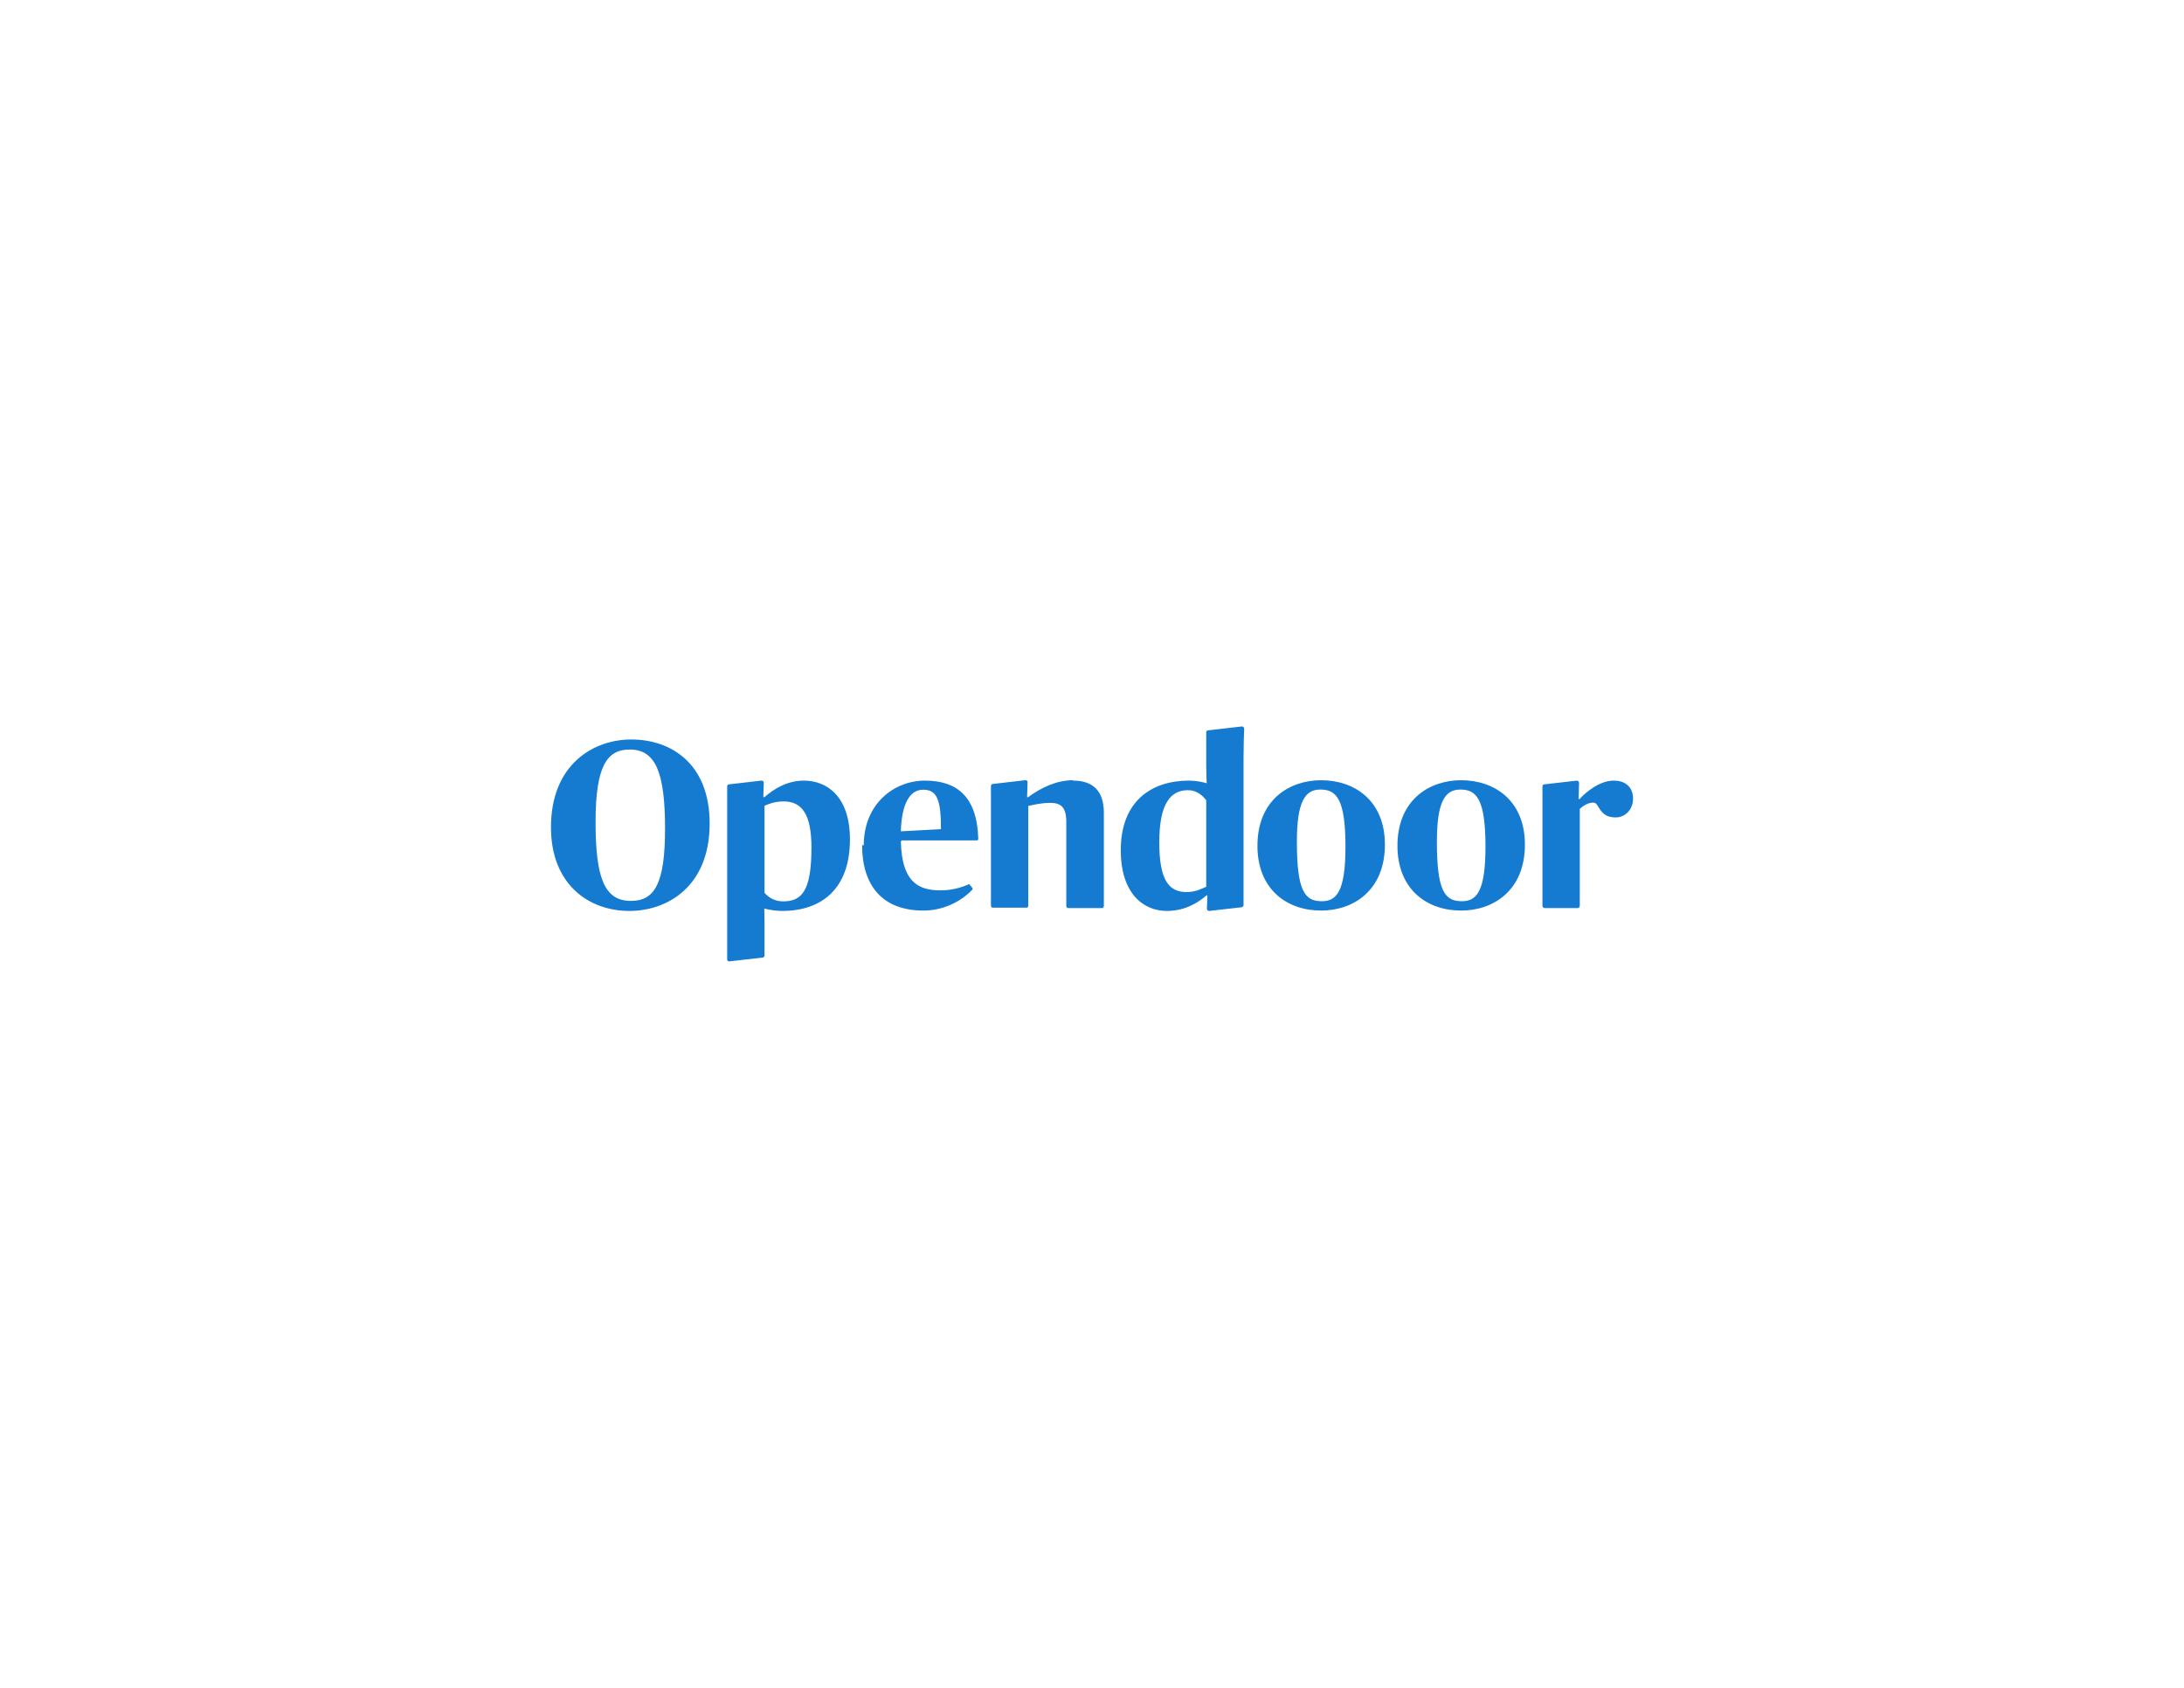 <?xml version="1.0" encoding="UTF-8"?>
<!DOCTYPE svg PUBLIC "-//W3C//DTD SVG 1.1//EN" "http://www.w3.org/Graphics/SVG/1.1/DTD/svg11.dtd">
<!-- Creator: CorelDRAW 2020 (64-Bit) -->
<svg xmlns="http://www.w3.org/2000/svg" xml:space="preserve" width="11in" height="8.5in" version="1.1" style="shape-rendering:geometricPrecision; text-rendering:geometricPrecision; image-rendering:optimizeQuality; fill-rule:evenodd; clip-rule:evenodd"
viewBox="0 0 11000 8500"
 xmlns:xlink="http://www.w3.org/1999/xlink"
 xmlns:xodm="http://www.corel.com/coreldraw/odm/2003">
 <defs>
  <style type="text/css">
   <![CDATA[
    .fil0 {fill:#147BD1}
   ]]>
  </style>
 </defs>
 <g id="Layer_x0020_1">
  <g>
   <path class="fil0" d="M3349.62 4173.22c0,-281.81 -47.3,-398.63 -177.35,-398.63 -114.69,0 -172.63,81.89 -172.63,366.12 0,280.59 44.93,396.22 177.35,396.22 117.05,0 172.61,-80.7 172.61,-363.7l0 0zm-574.6 -7.22c0,-316.74 213.99,-441.98 404.35,-441.98 203.35,0 394.88,124.05 394.88,422.72 0,319.14 -213.99,440.77 -404.35,440.77 -203.35,0.01 -394.88,-132.46 -394.88,-421.5l0 0zm1762.15 20.47l202.17 -10.84c0,-145.72 -18.9,-198.7 -89.85,-198.7 -60.31,0 -107.6,57.81 -112.32,209.55l0 0zm-186.8 71.05c0,-209.55 152.5,-326.37 308.57,-326.37 161.26,0 262.46,81.16 268.21,293.47 0.12,4.13 -3.18,7.61 -7.25,7.61l-375.31 0c-4.07,0 -7.36,3.48 -7.26,7.61 5.29,191.3 78.26,244.08 198.46,244.08 58.67,0 105.96,-13.88 145.56,-31.76l15.72 18.84c2.37,2.84 2.35,7.04 -0.17,9.74 -43.13,46.33 -130.93,104.82 -246.34,104.82 -205.72,0 -308.57,-125.25 -308.57,-329.99l8.38 1.94zm2426.24 7.7c0,-243.27 -46.1,-289.04 -126.5,-289.04 -74.49,0 -118.23,55.41 -118.23,262.54 0,246.89 39.01,299.87 125.31,299.87 70.96,0 119.42,-42.15 119.42,-273.37l0 -0zm-443.35 -6.02c0,-231.24 160.78,-329.99 320.4,-329.99 171.43,0 321.59,104.77 321.59,323.96 0,231.23 -158.43,332.41 -321.59,332.41 -171.43,0 -320.41,-106 -320.41,-326.37l0.01 0zm1148.53 6.02c0,-243.27 -46.1,-289.04 -126.5,-289.04 -74.49,0 -118.23,55.41 -118.23,262.54 0,246.89 39.02,299.87 125.33,299.87 70.94,0 119.41,-42.15 119.41,-273.37l0 -0zm-443.37 -6.02c0,-231.24 160.79,-329.99 320.41,-329.99 171.43,0 321.59,104.77 321.59,323.96 0,231.23 -158.42,332.41 -321.59,332.41 -171.43,0 -320.41,-106 -320.41,-326.37l0 0zm-1633.61 -329.99c-86.31,0 -164.34,39.75 -227,85.51l-4.74 0 2.33 -75.93c0.19,-5.82 -4.74,-10.44 -10.41,-9.79l-165.45 19.1c-4.85,0.56 -8.54,4.74 -8.54,9.72l0 603.74c0,5.28 4.2,9.54 9.37,9.54l169.24 0c5.17,0 9.37,-4.27 9.37,-9.55l0 -502.75c26.01,-6.02 68.57,-15.66 109.97,-15.66 55.56,0 81.57,22.88 81.57,96.34l0 424c0,5.28 4.2,9.54 9.37,9.54l170.43 0c5.17,0 9.37,-4.27 9.37,-9.54l0 -470.96c0,-108.4 -54.38,-161.39 -154.89,-161.39l0 -1.93zm670.49 536.65c-18.92,7.23 -50.84,26.5 -99.31,26.5 -89.85,0 -137.15,-61.43 -137.15,-250.5 0,-198.72 59.11,-262.55 144.24,-262.55 43.75,0 72.12,25.29 92.22,50.58l0 435.96zm187.98 -652.74c0,-62.24 2.09,-119.44 3.18,-142.92 0.32,-6.87 -5.41,-12.38 -12.12,-11.77l-170.28 19.7c-4.96,0.46 -8.76,4.68 -8.76,9.77l0 168.59c0,43.35 2.36,87.91 2.36,87.91 -24.83,-7.23 -57.93,-13.25 -89.85,-13.25 -184.44,0 -342.89,99.96 -342.89,350.46 0,219.18 114.69,305.89 231.74,305.89 82.76,0 148.97,-33.72 199.82,-78.27l4.72 -0 -2.4 66.47c-0.27,7.08 5.8,12.68 12.68,11.69l162.21 -18.45c5.5,-0.78 9.59,-5.57 9.59,-11.22l0 -744.59zm1864.9 118.02c-68.57,0 -135.97,53 -172.61,92.74l-4.74 0 2.3 -80.93c0.19,-6.89 -5.64,-12.37 -12.37,-11.6l-163.46 18.69c-4.87,0.56 -8.54,4.74 -8.54,9.74l0 601.94c0,6.26 4.98,11.33 11.13,11.33l165.72 -0c6.15,0 11.14,-5.07 11.14,-11.33l0 -488.44c16.55,-15.67 43.74,-31.33 65.01,-31.33 10.65,0 17.75,2.42 24.83,15.67 22.46,37.33 40.25,58.91 91.04,58.91 46.12,0 87.35,-37.24 87.35,-95.04 0,-59.02 -40.06,-90.33 -96.81,-90.33l0 -0zm-4184.27 608.18c-40.2,0 -72.12,-18.07 -93.41,-43.36l0 -438.37c18.93,-7.22 48.48,-21.68 95.77,-21.68 89.85,0 140.7,60.21 140.7,232.43 0,220.39 -49.66,270.97 -143.06,270.97l0 0zm105.22 -608.17c-82.77,0 -148.96,39.74 -198.63,83.1l-5.91 -0 2.28 -72.06c0.21,-6.57 -5.35,-11.8 -11.75,-11.05l-164.07 18.89c-4.87,0.57 -8.54,4.76 -8.54,9.75l0 872.03c0,5.84 4.99,10.39 10.7,9.74l168.75 -19.42c4.86,-0.56 8.54,-4.74 8.54,-9.74l0 -163.46c0,-42.15 -1.18,-73.46 -1.18,-73.46 26.02,7.22 65.04,12.03 89.86,12.03 197.44,0 341.67,-109.59 341.67,-360.08 0,-220.39 -119.41,-296.26 -231.72,-296.26z"/>
  </g>
 </g>
</svg>
